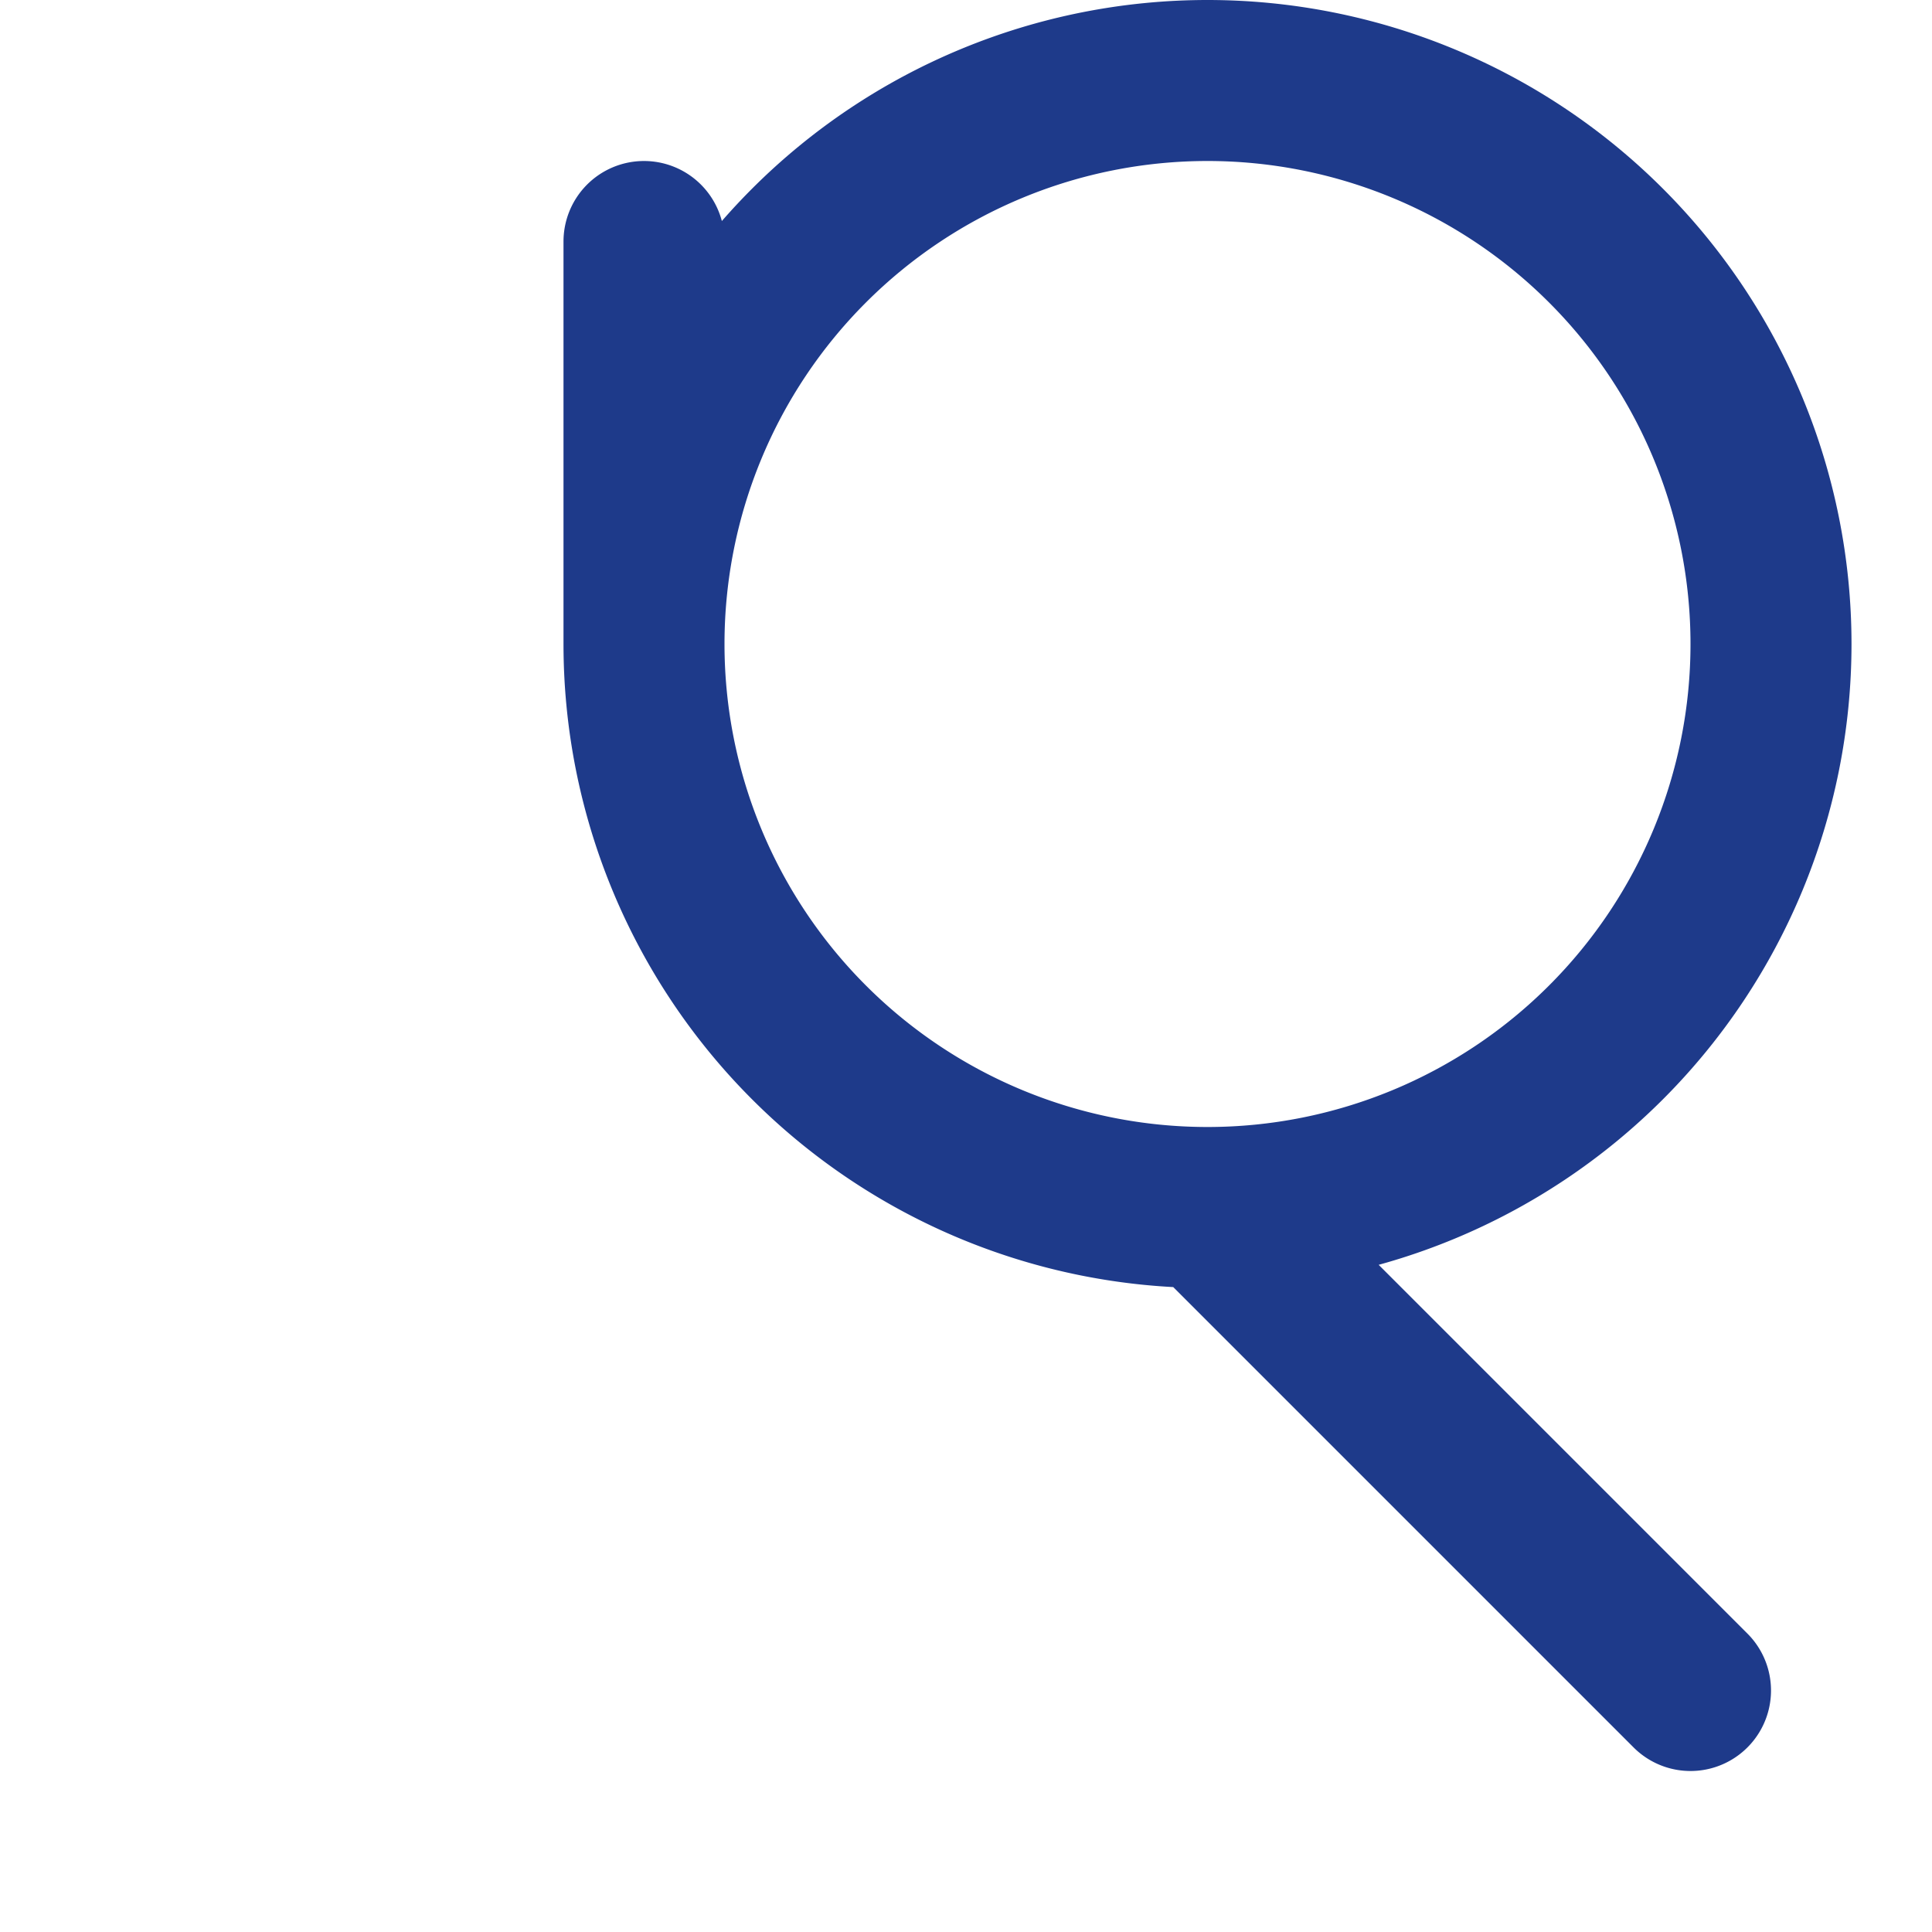 <svg xmlns="http://www.w3.org/2000/svg" viewBox="0 0 24 24" fill="none" stroke="#1E3A8A" stroke-width="2" stroke-linecap="round" stroke-linejoin="round">
  <path d="m15 15 6 6m-6-6h.01m-.01 0a7 7 0 1 0-7-7m7 7a7 7 0 0 1-7-7m0 0V3m0 5v.01"/>
</svg>